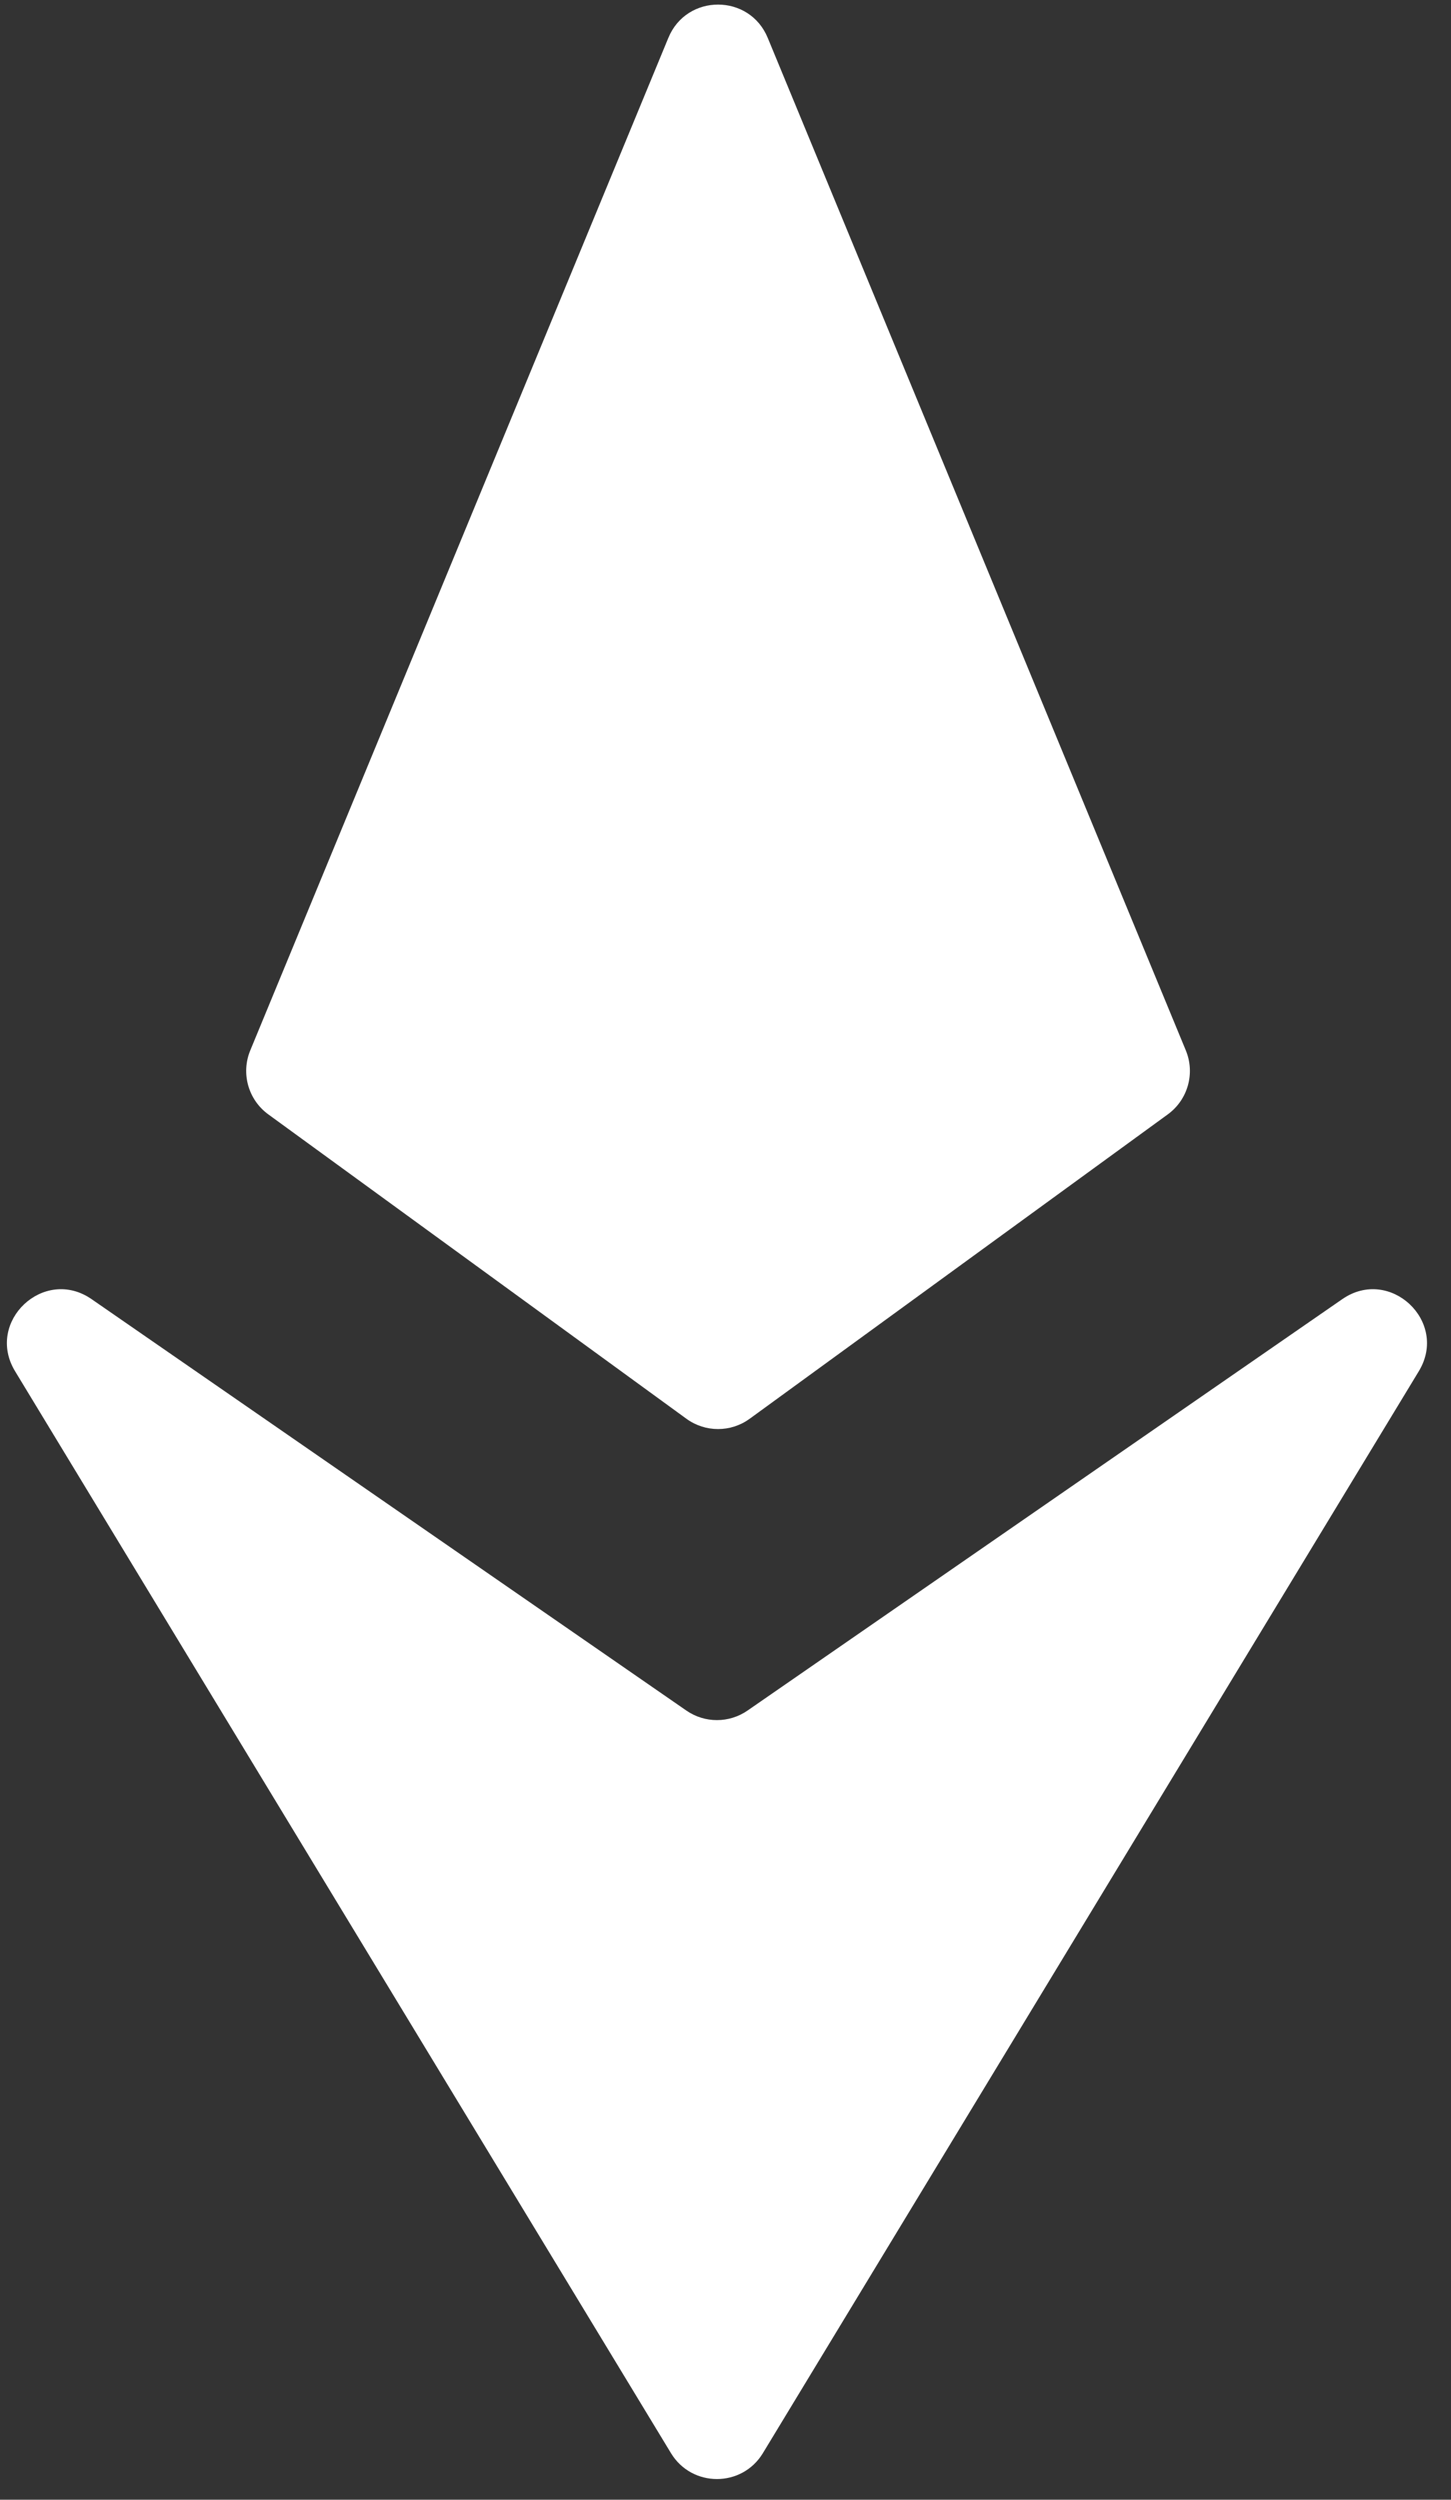 <svg width="54" height="93" viewBox="0 0 54 93" fill="none" xmlns="http://www.w3.org/2000/svg">
<rect x="0" y="0" width="54" height="93" fill="#333333" stroke="none"/>
<path fill-rule="evenodd" clip-rule="evenodd" d="M28.571 1.407C27.89 -0.242 25.555 -0.242 24.874 1.407L9.314 39.079C8.961 39.932 9.239 40.916 9.985 41.459L25.546 52.784C26.247 53.294 27.198 53.294 27.899 52.784L43.46 41.459C44.206 40.916 44.484 39.932 44.131 39.079L28.571 1.407Z" fill="white"/>
<path fill-rule="evenodd" clip-rule="evenodd" d="M27.819 63.64C27.134 64.113 26.228 64.113 25.544 63.64L3.408 48.333C1.634 47.106 -0.558 49.171 0.561 51.015L24.971 91.267C25.75 92.551 27.613 92.551 28.391 91.267L52.802 51.015C53.921 49.171 51.729 47.106 49.954 48.333L27.819 63.64Z" fill="white"/>
</svg>
